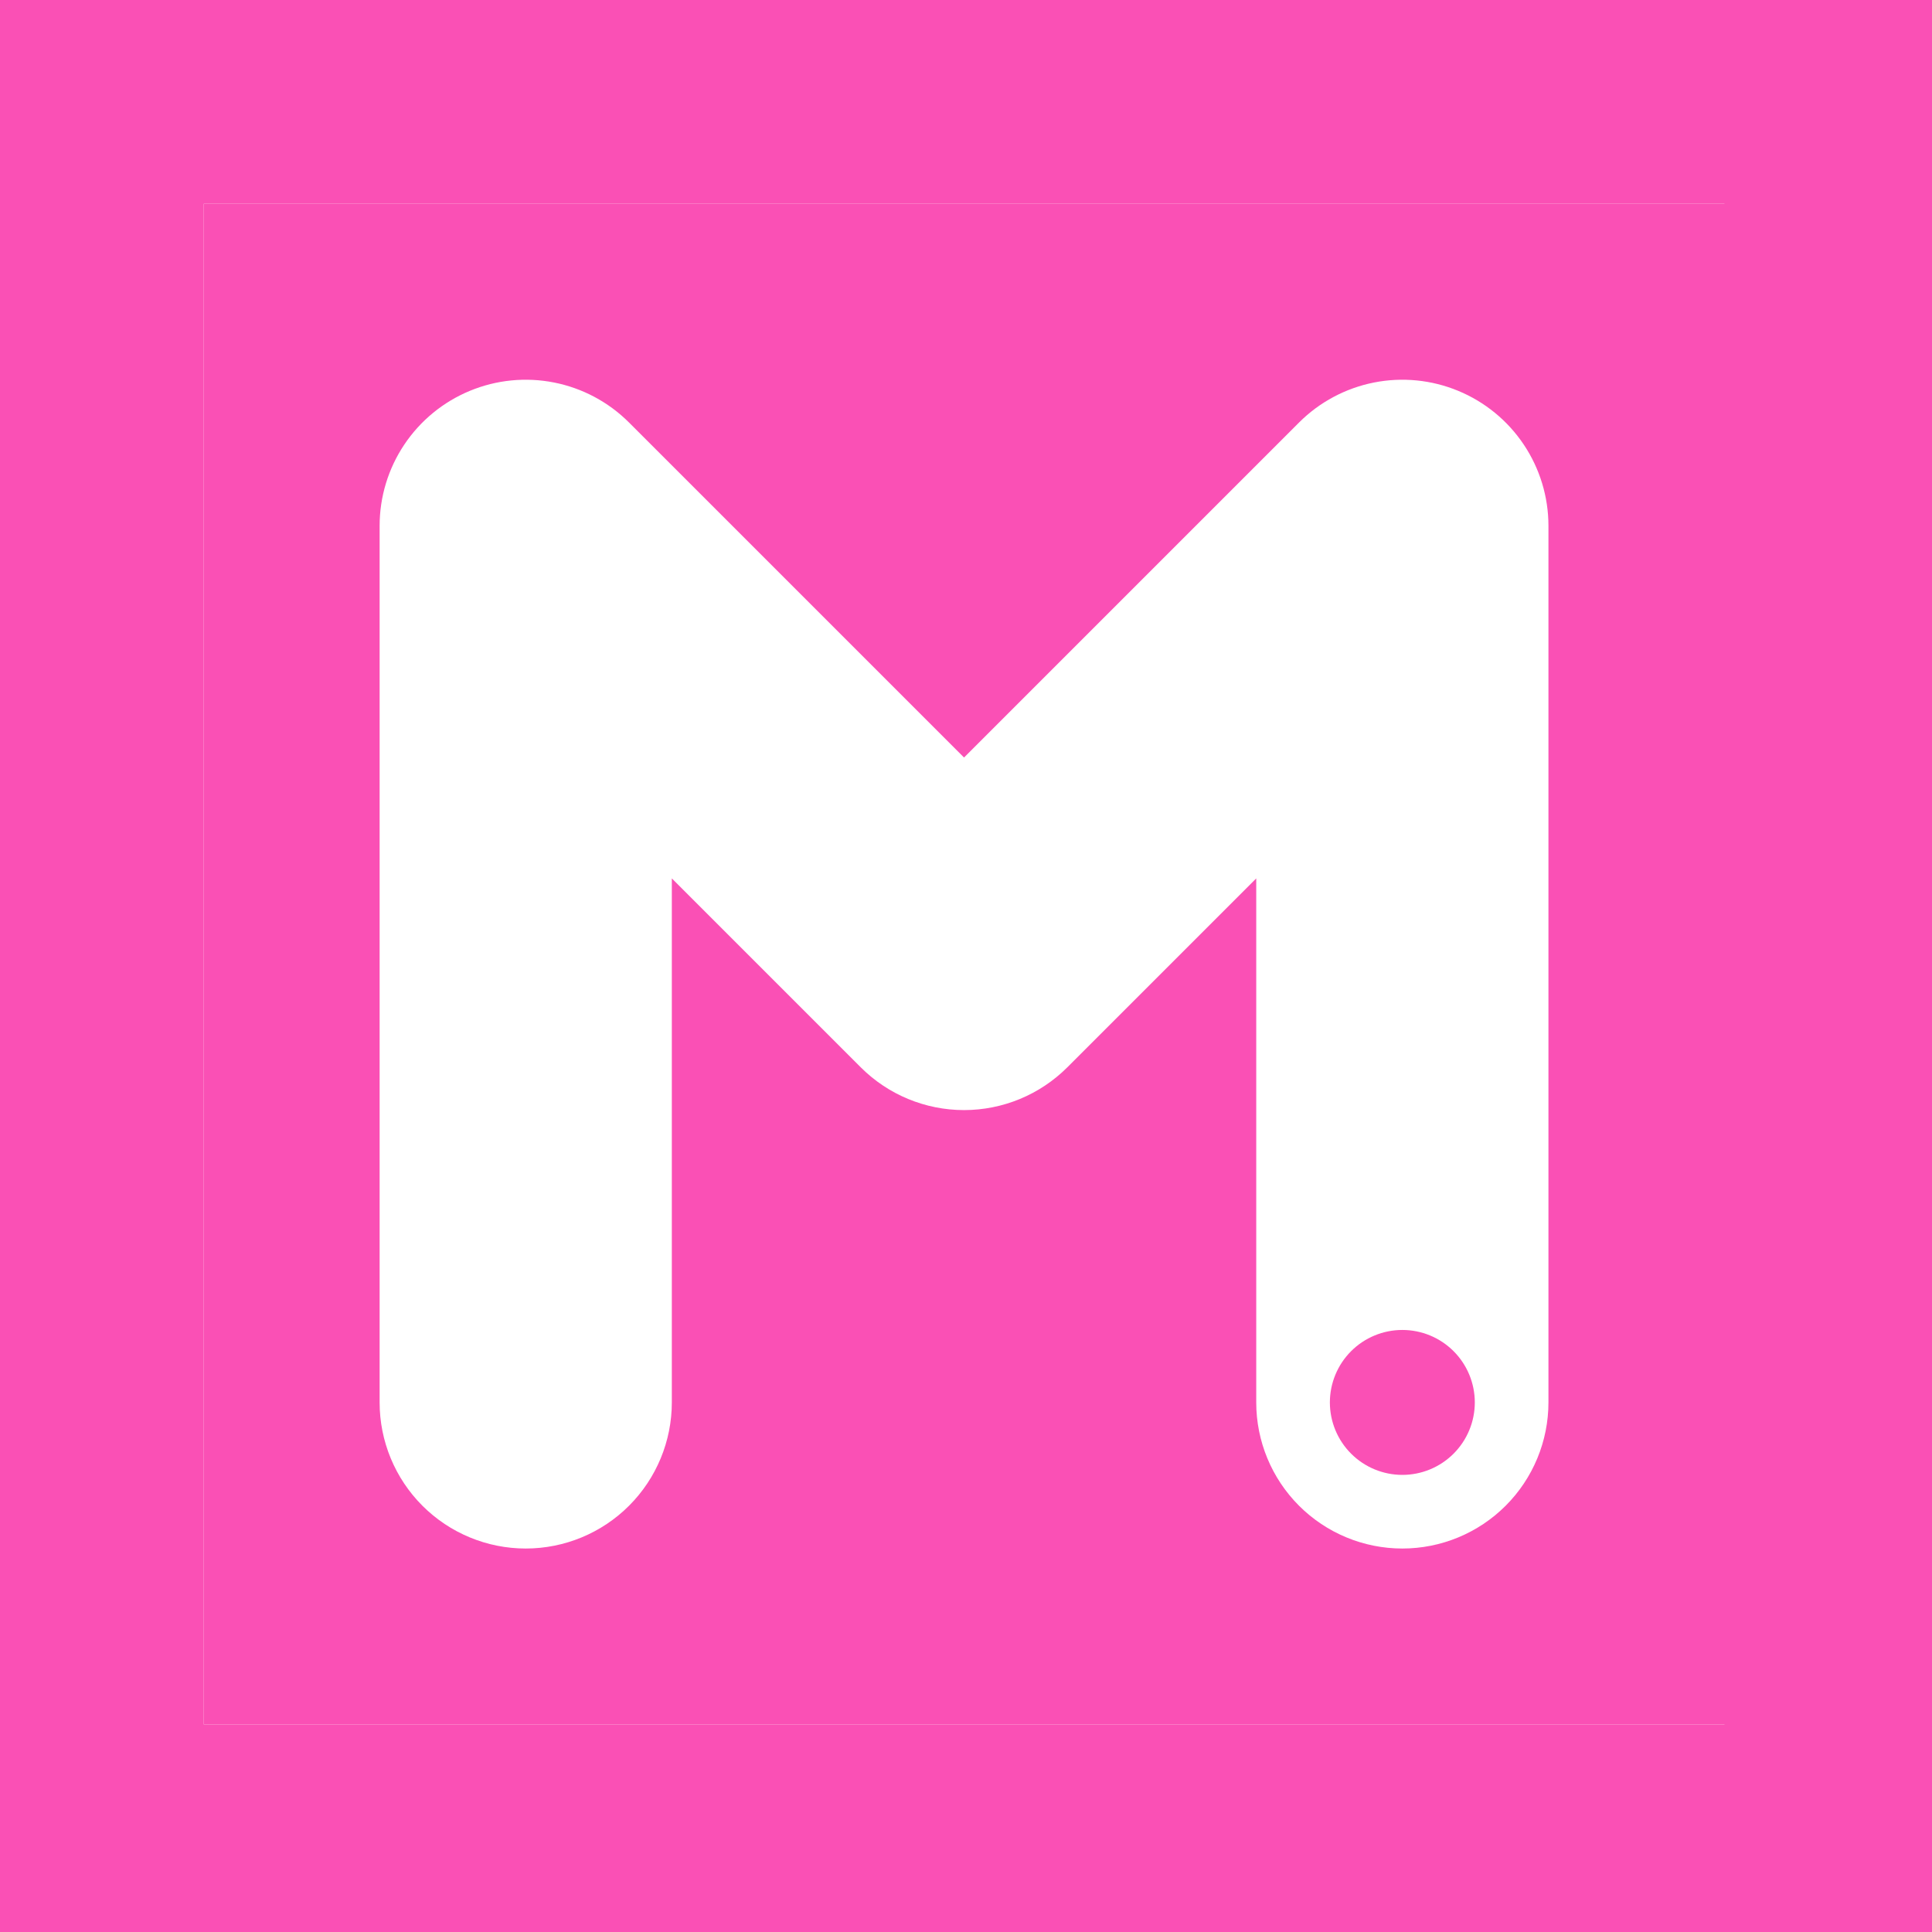 <svg width="512" height="512" viewBox="0 0 512 512" fill="none" xmlns="http://www.w3.org/2000/svg">
<rect width="512" height="512" fill="#FA50B5"/>
<rect width="403" height="403" transform="translate(54 54)" fill="white"/>
<g clip-path="url(#clip0_6_7)">
<path fill-rule="evenodd" clip-rule="evenodd" d="M461.979 49H48.979V462H461.979V49ZM344.274 111.957C349.688 106.549 356.584 102.867 364.091 101.375C371.597 99.884 379.377 100.651 386.447 103.579C393.518 106.506 399.563 111.464 403.818 117.825C408.072 124.186 410.347 131.665 410.354 139.318V371.656C410.354 381.925 406.274 391.773 399.013 399.035C391.752 406.296 381.904 410.375 371.635 410.375C361.366 410.375 351.518 406.296 344.257 399.035C336.995 391.773 332.916 381.925 332.916 371.656V232.785L282.84 282.861C275.58 290.112 265.739 294.185 255.479 294.185C245.218 294.185 235.377 290.112 228.117 282.861L178.041 232.785V371.656C178.041 381.925 173.962 391.773 166.701 399.035C159.44 406.296 149.591 410.375 139.322 410.375C129.054 410.375 119.205 406.296 111.944 399.035C104.683 391.773 100.604 381.925 100.604 371.656V139.344C100.605 131.689 102.876 124.206 107.129 117.841C111.382 111.476 117.426 106.515 124.498 103.584C131.57 100.653 139.352 99.884 146.86 101.374C154.369 102.864 161.267 106.547 166.684 111.957L255.479 200.752L344.274 111.957ZM352.43 371.656C352.43 374.178 352.927 376.676 353.892 379.005C354.857 381.335 356.272 383.453 358.055 385.236C359.839 387.019 361.956 388.434 364.286 389.399C366.616 390.364 369.113 390.861 371.635 390.861C374.157 390.861 376.654 390.364 378.984 389.399C381.314 388.434 383.431 387.019 385.215 385.236C386.998 383.453 388.412 381.335 389.378 379.005C390.343 376.676 390.839 374.178 390.839 371.656C390.839 366.563 388.816 361.678 385.215 358.077C381.613 354.475 376.728 352.452 371.635 352.452C366.542 352.452 361.657 354.475 358.055 358.077C354.454 361.678 352.43 366.563 352.43 371.656Z" fill="#FA50B5"/>
</g>
<defs>
<clipPath id="clip0_6_7">
<rect width="403.957" height="403" fill="white" transform="translate(54 54)"/>
</clipPath>
</defs>
</svg>
